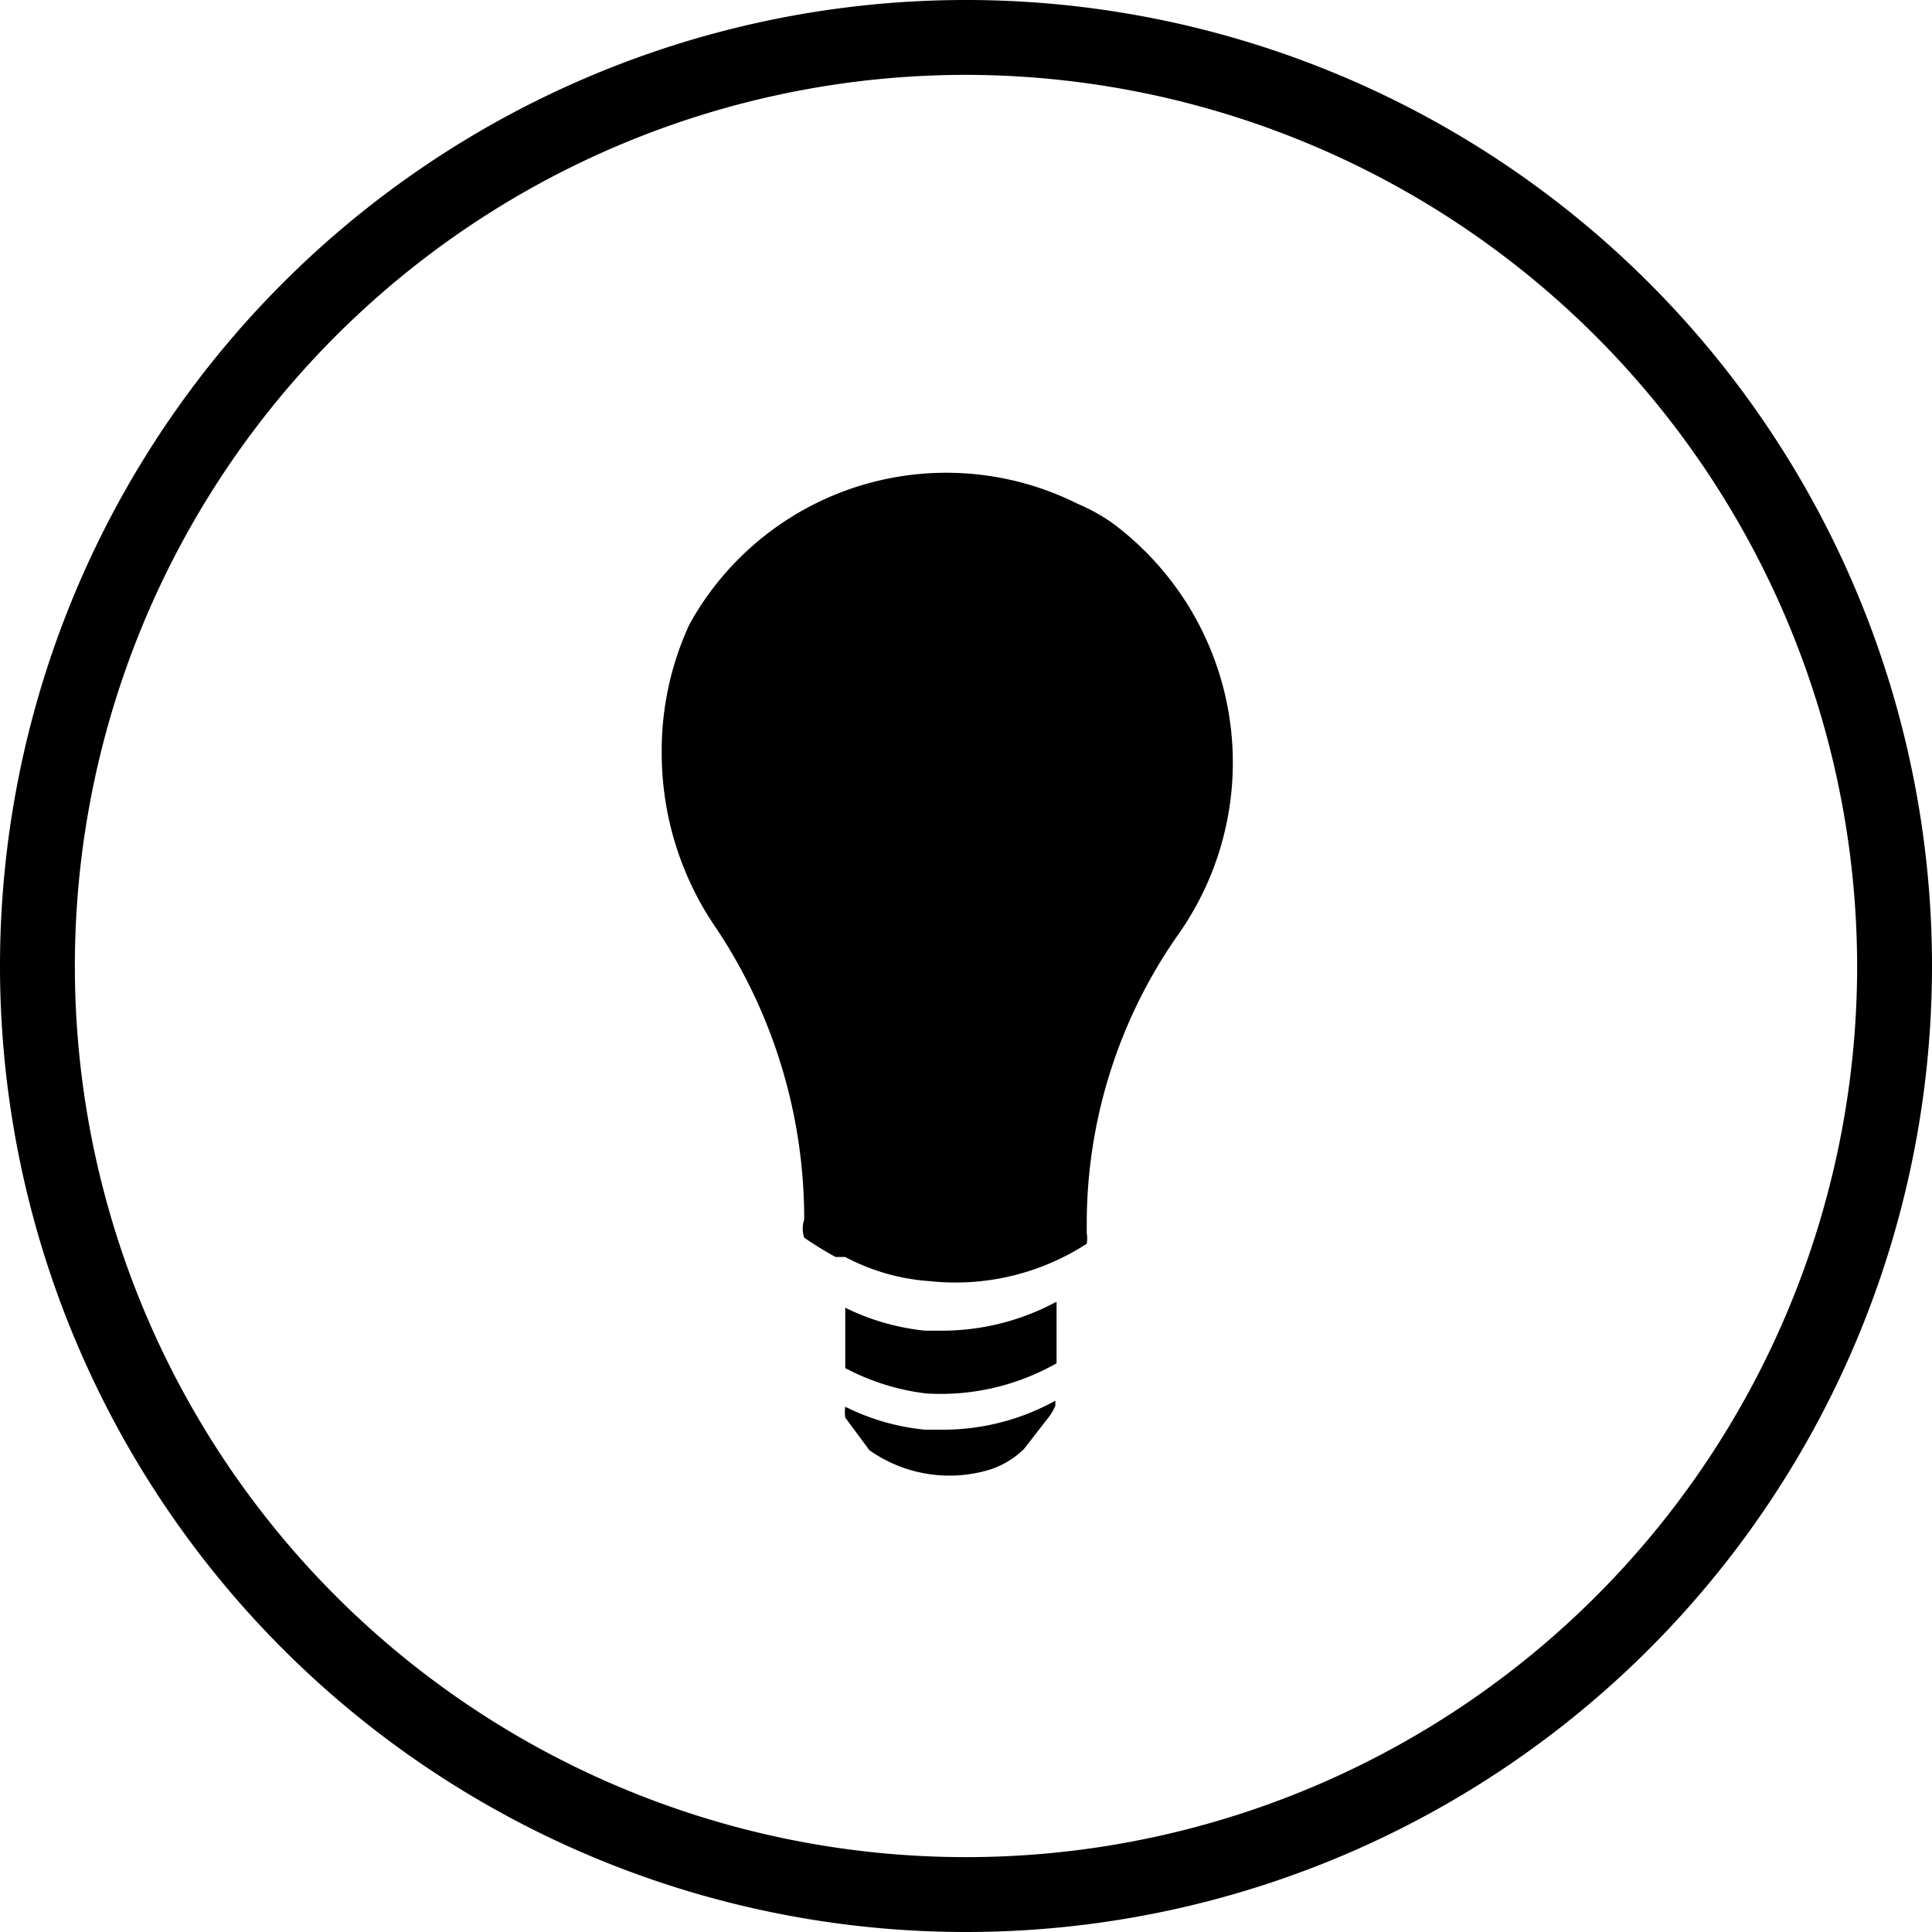 <svg id="Layer_1" data-name="Layer 1" xmlns="http://www.w3.org/2000/svg" viewBox="0 0 16 16"><path d="M8,16a8,8,0,1,1,8-8A8,8,0,0,1,8,16ZM8,.62A7.38,7.38,0,1,0,15.38,8,7.39,7.39,0,0,0,8,.62Z"/><path d="M9.21,4.33a1.57,1.57,0,0,0-.29-.16,2.43,2.43,0,0,0-3.21,1,2.49,2.49,0,0,0-.23,1.06h0a2.56,2.56,0,0,0,.46,1.47,4.34,4.34,0,0,1,.72,2.4v0a.24.24,0,0,0,0,.15,3,3,0,0,0,.26.16H7a1.75,1.75,0,0,0,.7.2A2,2,0,0,0,9,10.3a.29.29,0,0,0,0-.09H9v-.09a4.17,4.17,0,0,1,.75-2.37A2.47,2.47,0,0,0,9.21,4.33Z"/><path d="M7.67,11.54a1.94,1.94,0,0,0,1.08-.25v-.51a2,2,0,0,1-.93.24H7.66A1.94,1.94,0,0,1,7,10.83v.5A1.92,1.92,0,0,0,7.67,11.54Z"/><path d="M8.74,11.6a1.92,1.92,0,0,1-.92.24H7.66A1.88,1.88,0,0,1,7,11.65a.32.32,0,0,0,0,.09l.2.27a1.15,1.15,0,0,0,1,.16A.72.72,0,0,0,8.48,12l.21-.27a.41.41,0,0,0,.05-.09h0V11.6Z"/></svg>